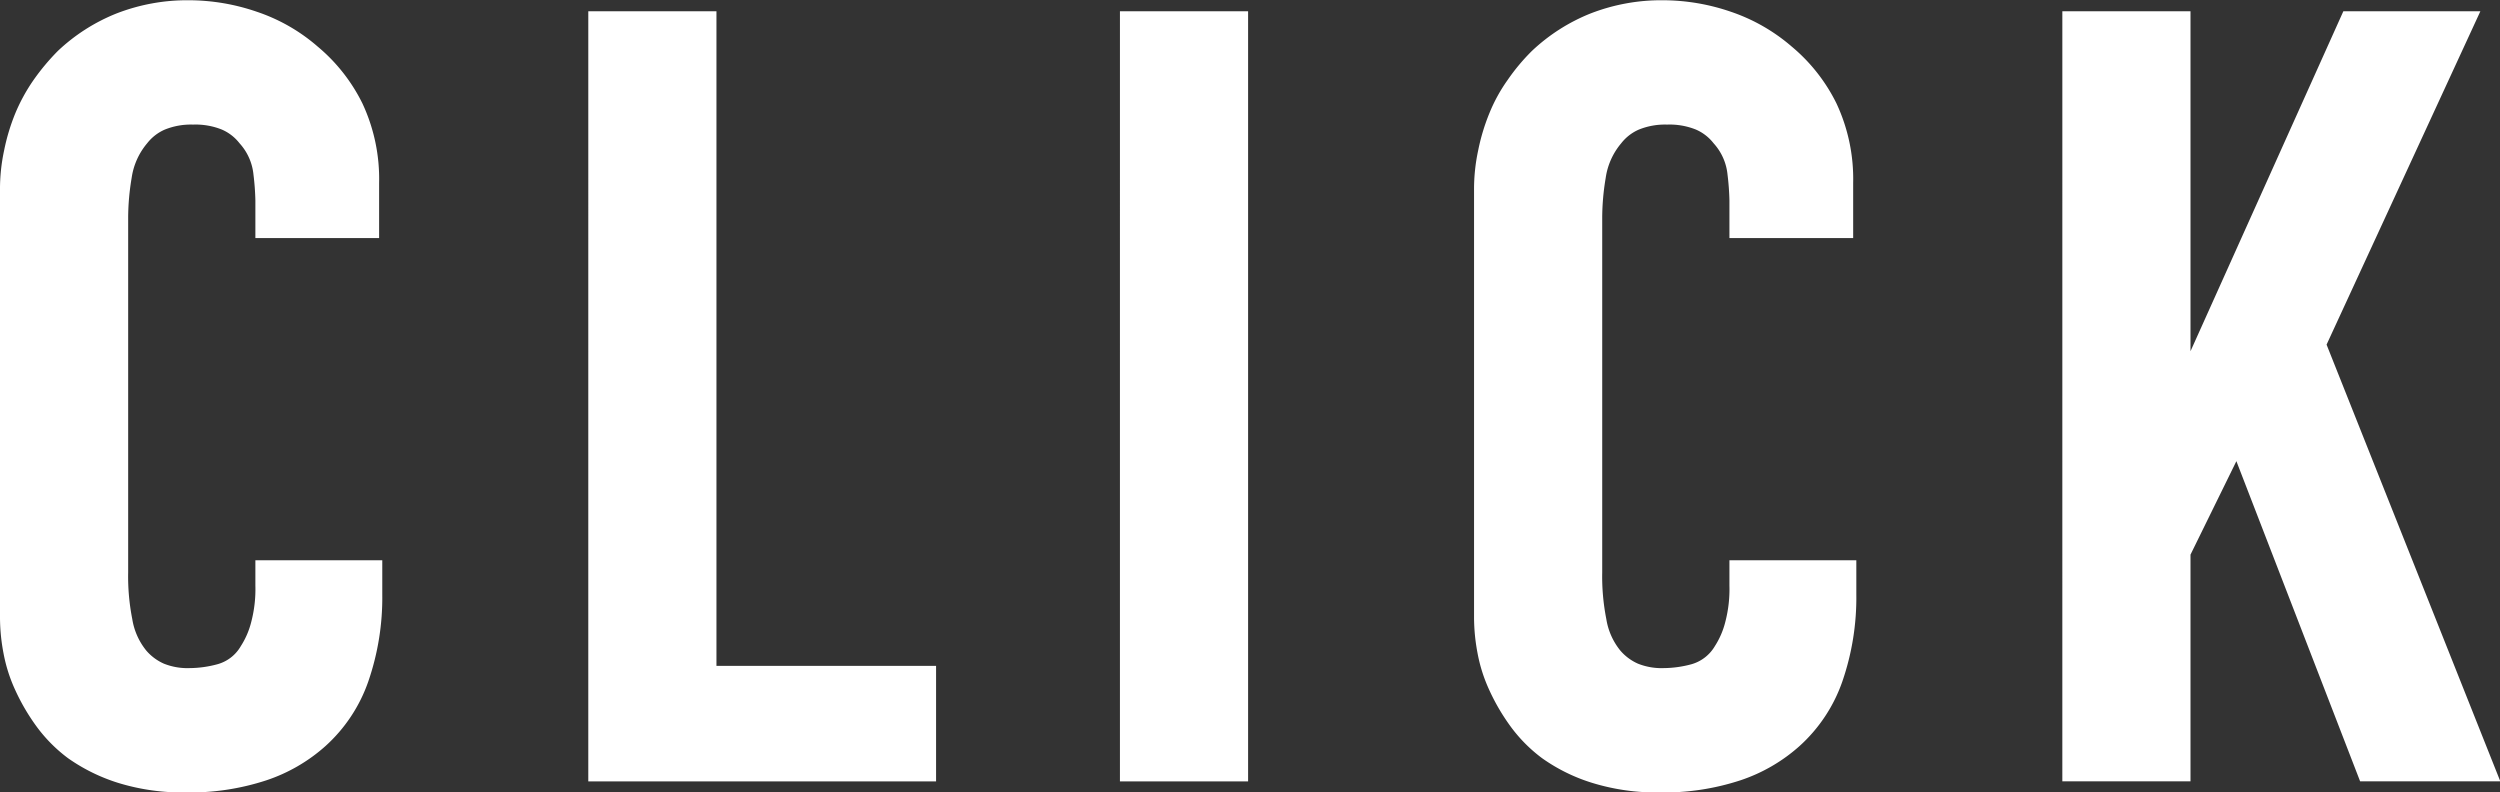<svg xmlns="http://www.w3.org/2000/svg" width="79" height="25.031" viewBox="0 0 79 25.031">
  <rect x="0" y="0" width="79" height="25.031" fill="#333333" stroke="none"/>
  <defs>
    <style>
      .cls-1 {
        fill: #fff;
        fill-rule: evenodd;
      }
    </style>
  </defs>
  <path id="common_text_click.svg" data-name="common/text_click.svg" class="cls-1" d="M1312.04,347.18a8.03,8.03,0,0,0-.06-0.817,1.719,1.719,0,0,0-.44-0.991,1.426,1.426,0,0,0-.56-0.434,2.236,2.236,0,0,0-.91-0.157,2.2,2.2,0,0,0-.89.157,1.426,1.426,0,0,0-.56.434,2.17,2.17,0,0,0-.49,1.095,7.688,7.688,0,0,0-.11,1.234v11.23a6.95,6.95,0,0,0,.13,1.477,2.1,2.1,0,0,0,.44.991,1.563,1.563,0,0,0,.56.417,2,2,0,0,0,.81.14,3.423,3.423,0,0,0,.88-0.122,1.225,1.225,0,0,0,.74-0.573,2.544,2.544,0,0,0,.33-0.766,4.1,4.1,0,0,0,.13-1.147v-0.8h4.01v1.078a8.122,8.122,0,0,1-.44,2.747,4.925,4.925,0,0,1-1.36,2.051,5.324,5.324,0,0,1-1.86,1.077,7.743,7.743,0,0,1-2.57.384,6.883,6.883,0,0,1-2.11-.3,5.7,5.7,0,0,1-1.59-.782,4.751,4.751,0,0,1-1-1.009,6.564,6.564,0,0,1-.67-1.147,4.922,4.922,0,0,1-.37-1.165,6.1,6.1,0,0,1-.11-1.095V346.867a5.849,5.849,0,0,1,.13-1.269,6.435,6.435,0,0,1,.35-1.165,5.642,5.642,0,0,1,.58-1.06,7.088,7.088,0,0,1,.77-0.921,5.867,5.867,0,0,1,1.85-1.182,6.168,6.168,0,0,1,2.31-.418,6.634,6.634,0,0,1,2.13.365,5.665,5.665,0,0,1,1.92,1.1,5.511,5.511,0,0,1,1.41,1.79,5.625,5.625,0,0,1,.53,2.52v1.739h-3.91V347.18Zm14.57-5.98v20.686h6.94v3.651h-10.99V341.2h4.05Zm16.8,0v24.337h-4.05V341.2h4.05Zm15.21,5.98a8.03,8.03,0,0,0-.06-0.817,1.719,1.719,0,0,0-.44-0.991,1.426,1.426,0,0,0-.56-0.434,2.236,2.236,0,0,0-.91-0.157,2.2,2.2,0,0,0-.89.157,1.426,1.426,0,0,0-.56.434,2.17,2.17,0,0,0-.49,1.095,7.688,7.688,0,0,0-.11,1.234v11.23a6.95,6.95,0,0,0,.13,1.477,2.1,2.1,0,0,0,.44.991,1.563,1.563,0,0,0,.56.417,2,2,0,0,0,.81.14,3.423,3.423,0,0,0,.88-0.122,1.254,1.254,0,0,0,.74-0.573,2.544,2.544,0,0,0,.33-0.766,4.1,4.1,0,0,0,.13-1.147v-0.8h4.01v1.078a8.122,8.122,0,0,1-.44,2.747,4.925,4.925,0,0,1-1.36,2.051,5.324,5.324,0,0,1-1.86,1.077,7.743,7.743,0,0,1-2.57.384,6.883,6.883,0,0,1-2.11-.3,5.564,5.564,0,0,1-1.59-.782,4.751,4.751,0,0,1-1-1.009,6.564,6.564,0,0,1-.67-1.147,4.922,4.922,0,0,1-.37-1.165,6.1,6.1,0,0,1-.11-1.095V346.867a5.849,5.849,0,0,1,.13-1.269,6.435,6.435,0,0,1,.35-1.165,5.126,5.126,0,0,1,.58-1.06,6.371,6.371,0,0,1,.77-0.921,5.867,5.867,0,0,1,1.85-1.182,6.168,6.168,0,0,1,2.31-.418,6.634,6.634,0,0,1,2.13.365,5.762,5.762,0,0,1,1.92,1.1,5.511,5.511,0,0,1,1.41,1.79,5.625,5.625,0,0,1,.53,2.52v1.739h-3.91V347.18Zm14.57-5.98v10.743l4.83-10.743h4.33l-4.86,10.534,5.49,13.8h-4.43l-3.91-10.117-1.45,2.954v7.163h-4.05V341.2h4.05Z" transform="translate(-1303.97 -340.844)"/>
</svg>
